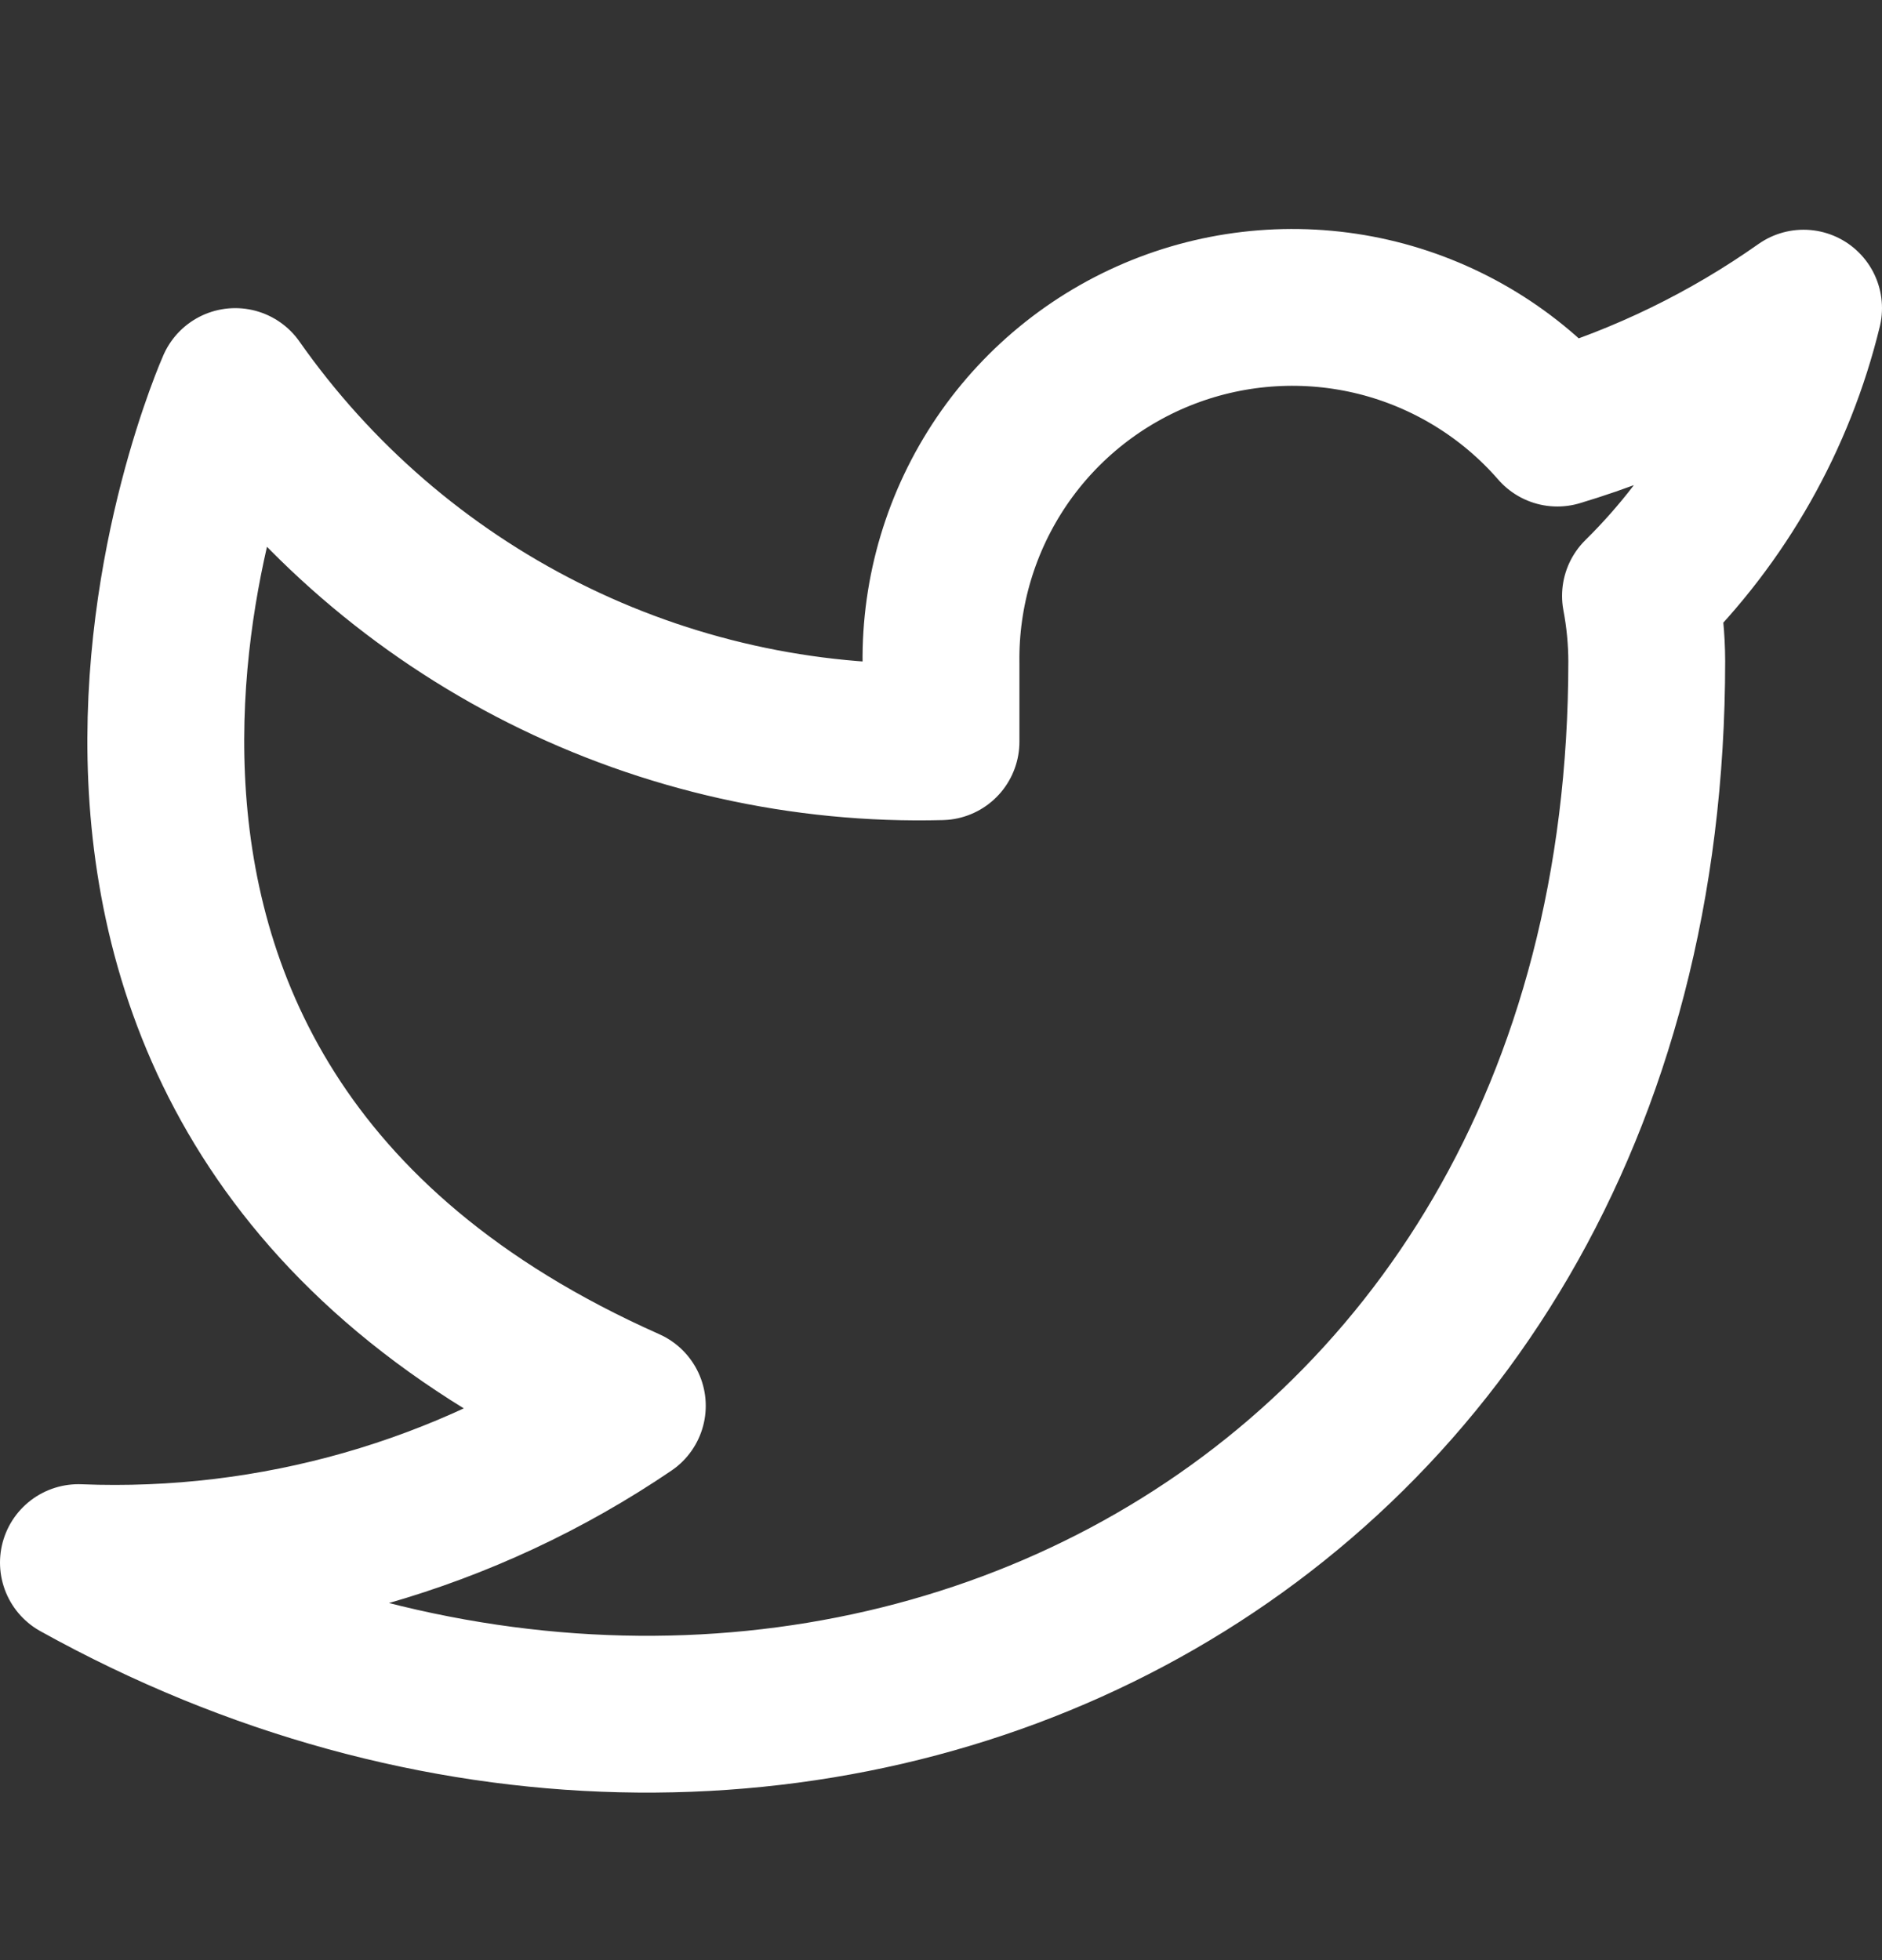 <svg width="24" height="25" viewBox="0 0 24 25" fill="none" xmlns="http://www.w3.org/2000/svg">
<rect x="0" y="0" width="24" height="25" fill="#333333" stroke="none"/>
<path d="M23 3.93C22.042 4.606 20.982 5.123 19.86 5.46C19.258 4.768 18.457 4.277 17.567 4.054C16.677 3.832 15.739 3.888 14.882 4.215C14.025 4.542 13.288 5.125 12.773 5.884C12.258 6.644 11.988 7.543 12 8.46V9.46C10.243 9.506 8.501 9.116 6.931 8.326C5.361 7.536 4.01 6.369 3 4.93C3 4.93 -1 13.931 8 17.93C5.941 19.328 3.487 20.029 1 19.93C10 24.93 21 19.93 21 8.43C20.999 8.152 20.972 7.874 20.92 7.6C21.941 6.594 22.661 5.323 23 3.93V3.93Z" stroke="white" stroke-width="2" stroke-linecap="round" stroke-linejoin="round"/>
</svg>
